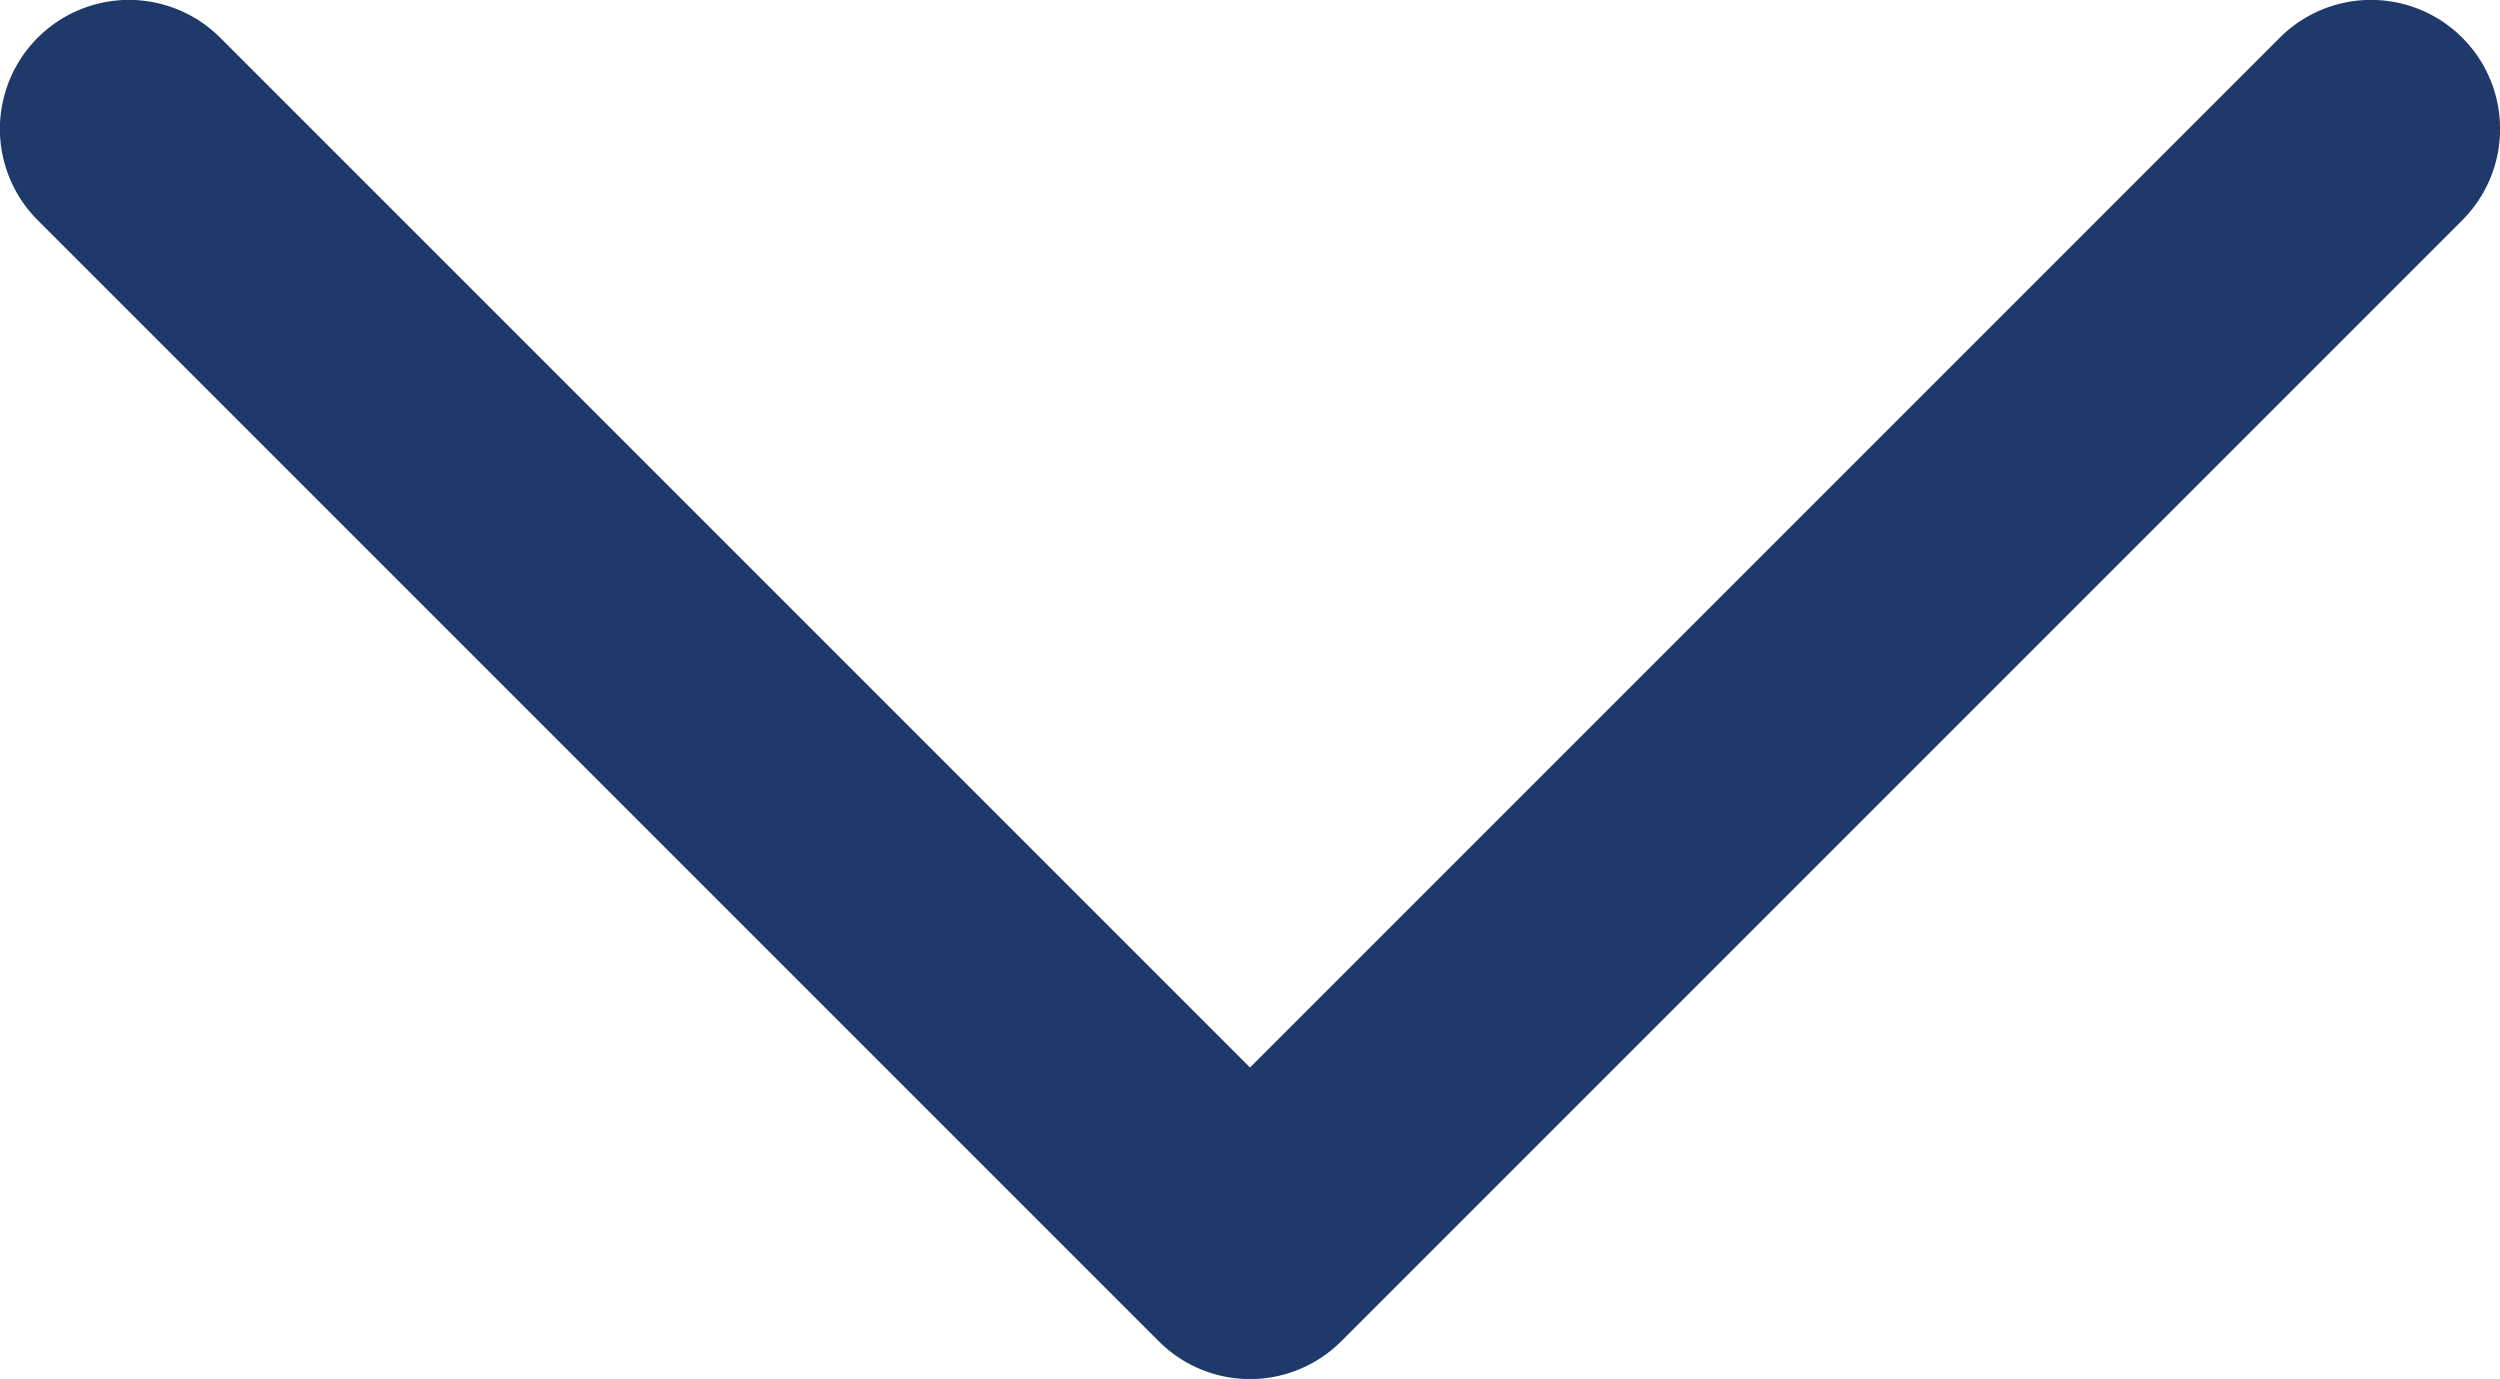 <svg xmlns="http://www.w3.org/2000/svg" xmlns:xlink="http://www.w3.org/1999/xlink" width="12" height="6.619" viewBox="0 0 12 6.619">
  <defs>
    <clipPath id="clip-path">
      <rect id="Rectangle_348" data-name="Rectangle 348" width="12" height="6.619" fill="#1f396a"/>
    </clipPath>
  </defs>
  <g id="Group_8108" data-name="Group 8108" transform="translate(0 0)">
    <g id="Group_8107" data-name="Group 8107" transform="translate(0 0)" clip-path="url(#clip-path)">
      <path id="Path_487" data-name="Path 487" d="M5.562,6.438.181,1.057A.619.619,0,0,1,1.057.181L6,5.124,10.943.181a.619.619,0,0,1,.876.876L6.438,6.438a.619.619,0,0,1-.876,0" transform="translate(0 0)" fill="#1f396a"/>
    </g>
  </g>
</svg>
